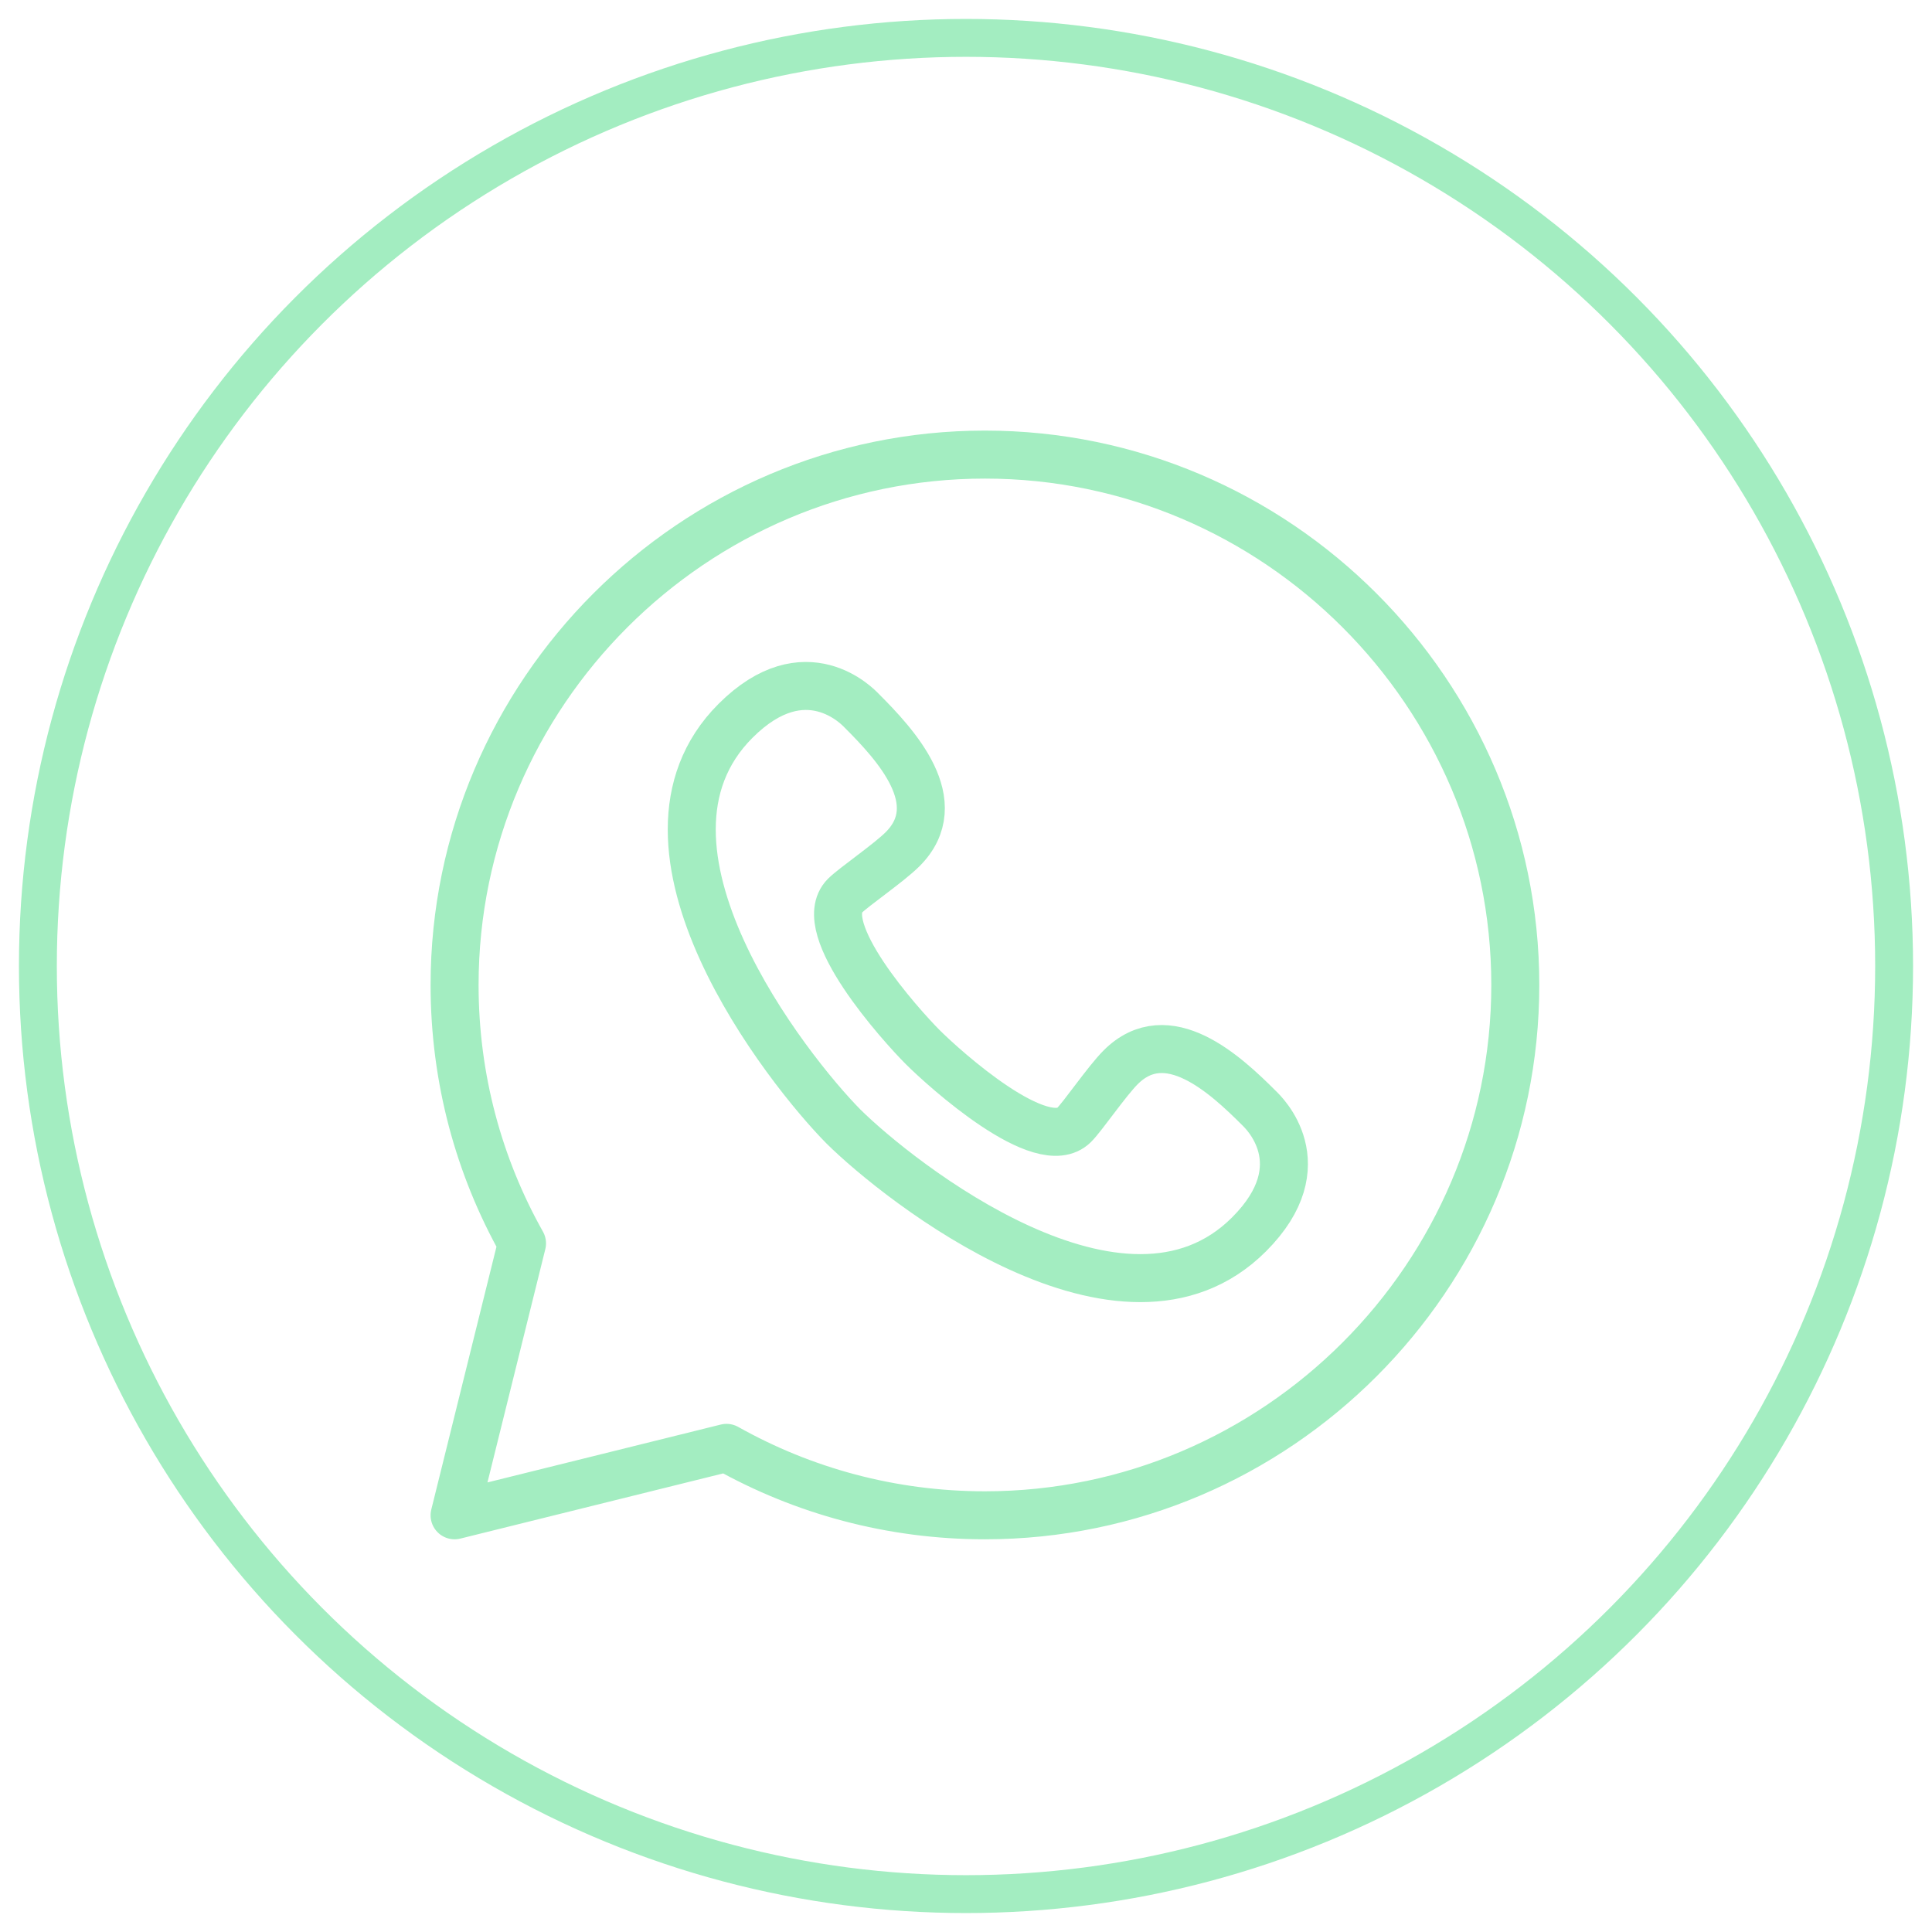 <?xml version="1.0" encoding="UTF-8"?> <svg xmlns="http://www.w3.org/2000/svg" xmlns:xlink="http://www.w3.org/1999/xlink" width="51px" height="51px" viewBox="0 0 51 51" version="1.1"><title>whatsapp</title><g id="Page-1" stroke="none" stroke-width="1" fill="none" fill-rule="evenodd"><g id="whatsapp" transform="translate(1, 1)" stroke="#A3EDC1"><g id="Group-2-Copy-8"><circle id="Oval" cx="24.5" cy="24.5" r="24.5"></circle></g><g id="WhatsApp-icon" transform="translate(11, 11)" stroke-width="1.267"><path d="M1.78,20.822 C0.646,18.805 0,16.478 0,14 C0,6.3 6.3,0 14,0 C21.7,0 28,6.3 28,14 C28,21.7 21.7,28 14,28 C11.522,28 9.195,27.353 7.178,26.22 L0,28 L1.78,20.822 Z" id="Path" stroke-linecap="round" stroke-linejoin="round"></path><path d="M12.358,15.642 C11.78,15.062 9.461,12.489 10.305,11.645 C10.537,11.413 11.464,10.779 11.826,10.417 C13.058,9.185 11.645,7.659 10.738,6.753 C10.664,6.678 9.268,5.176 7.415,7.029 C4.103,10.342 8.825,16.282 10.264,17.736 C11.718,19.176 17.658,23.897 20.971,20.585 C22.824,18.732 21.321,17.336 21.247,17.262 C20.341,16.355 18.815,14.942 17.583,16.174 C17.221,16.536 16.587,17.463 16.355,17.695 C15.511,18.539 12.938,16.22 12.358,15.642 Z" id="Path"></path></g></g></g></svg> 